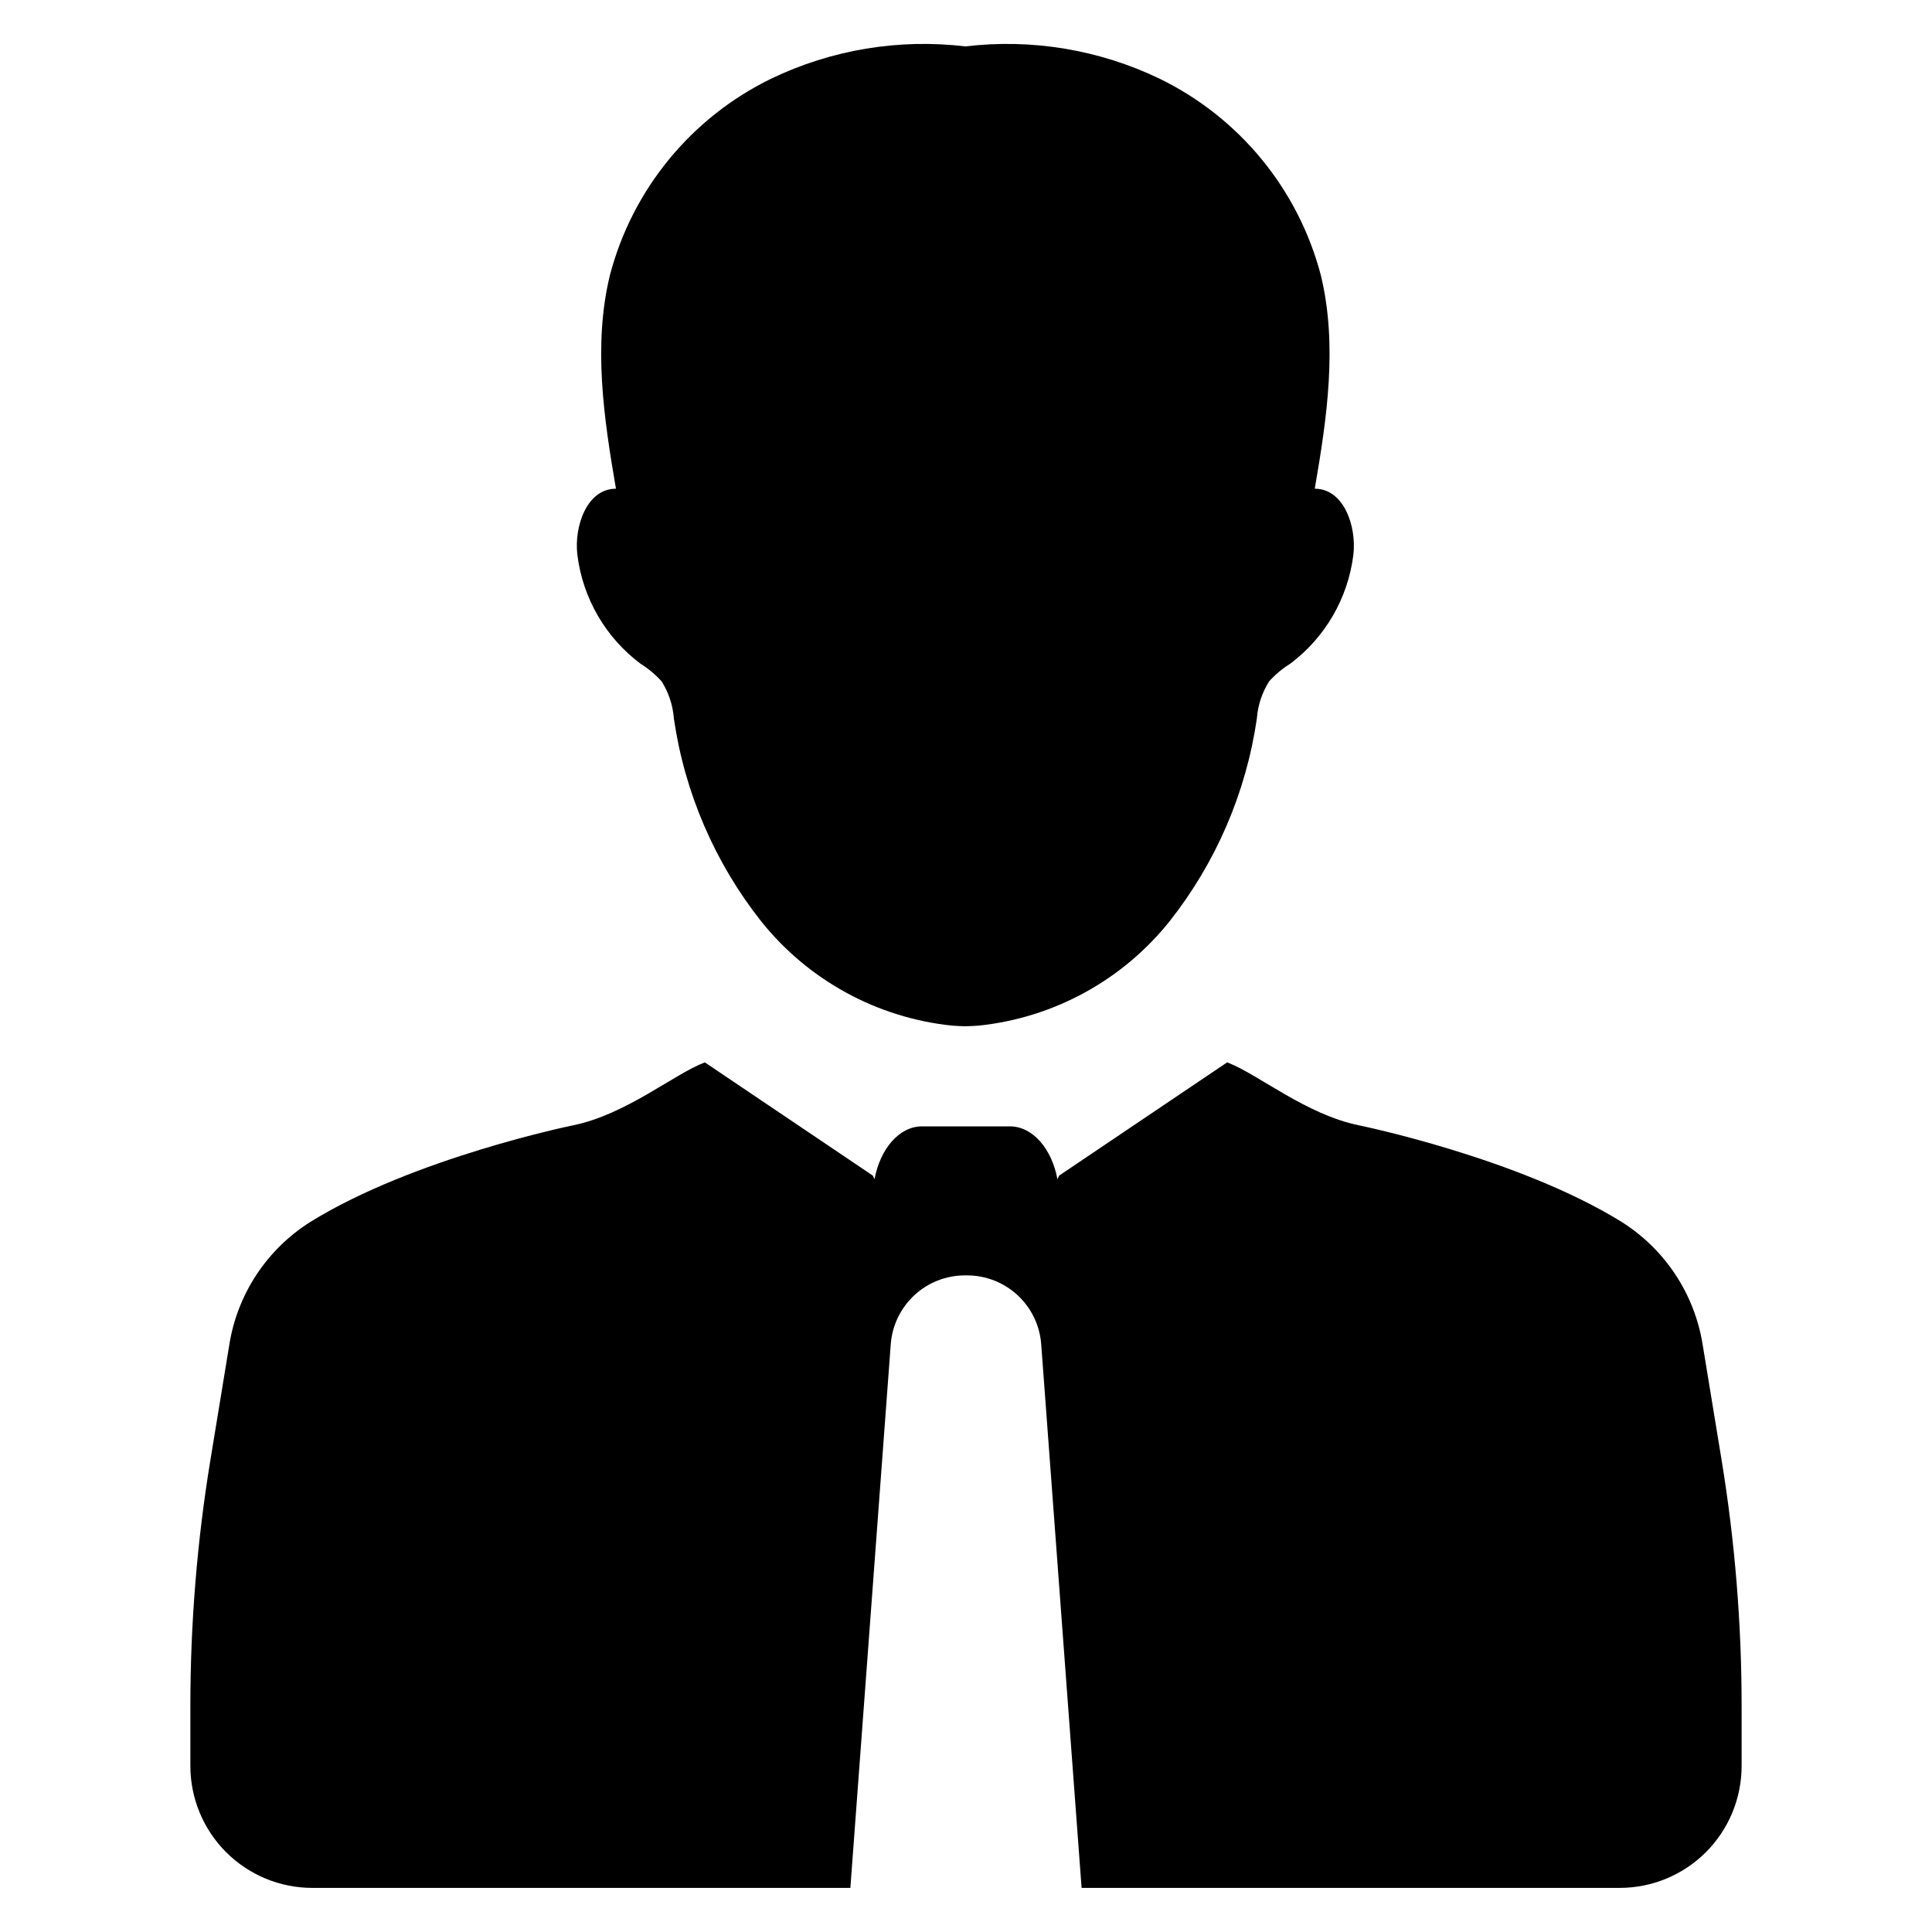 <?xml version="1.0" encoding="UTF-8"?>
<!-- Uploaded to: ICON Repo, www.iconrepo.com, Generator: ICON Repo Mixer Tools -->
<svg fill="#000000" width="800px" height="800px" version="1.1" viewBox="144 144 512 512" xmlns="http://www.w3.org/2000/svg">
 <g>
  <path d="m313.77 319.91c2.07 1.289 3.949 2.863 5.582 4.68 1.859 2.961 2.969 6.332 3.231 9.824 2.856 19.645 10.84 38.188 23.148 53.762 12.48 15.605 30.695 25.555 50.57 27.625 1.176 0.102 2.356 0.133 3.531 0.168 1.176-0.035 2.356-0.066 3.531-0.168 19.875-2.07 38.09-12.02 50.57-27.625 12.309-15.574 20.293-34.117 23.148-53.762 0.262-3.492 1.371-6.863 3.231-9.824 1.629-1.816 3.512-3.391 5.582-4.68 9.281-6.941 15.328-17.367 16.758-28.867 0.91-7.602-2.559-17.562-10.227-17.527 3.231-18.707 6.09-38.086 1.613-56.559-5.965-22.781-21.586-41.816-42.766-52.117-15.984-7.68-33.832-10.645-51.441-8.543-17.613-2.102-35.457 0.863-51.445 8.543-21.176 10.301-36.797 29.336-42.762 52.117-4.477 18.473-1.613 37.852 1.613 56.559-7.672-0.035-11.137 9.926-10.227 17.527 1.43 11.5 7.477 21.926 16.758 28.867z"/>
  <path d="m600.25 530.98-5.016-30.57c-2.133-13.469-9.98-25.355-21.523-32.613-27.391-16.961-69.508-25.559-69.508-25.559-14.18-2.883-26.746-13.574-34.992-16.703l-44.523 30.008-0.457 0.961c-1.488-8.059-6.555-14.008-12.59-14.008h-23.289c-6.043 0-11.102 5.957-12.59 14.008l-0.457-0.961-44.516-30.004c-8.262 3.129-20.812 13.82-35.008 16.703 0 0-42.117 8.598-69.496 25.559l0.004-0.004c-11.547 7.25-19.391 19.137-21.523 32.602l-5.016 30.586v-0.004c-3.531 21.551-5.301 43.355-5.301 65.191v15.809c0 8.574 3.406 16.801 9.469 22.863s14.285 9.469 22.859 9.469h142.58l10.703-144.08c0.371-4.957 2.602-9.594 6.246-12.977 3.644-3.383 8.434-5.266 13.406-5.266h0.551c4.977-0.004 9.77 1.875 13.418 5.258 3.648 3.387 5.879 8.023 6.25 12.984l10.703 144.08h142.6-0.004c8.57 0 16.793-3.406 22.852-9.465 6.062-6.062 9.465-14.281 9.465-22.852v-15.824c0.004-21.836-1.77-43.641-5.297-65.191z"/>
 </g>
</svg>